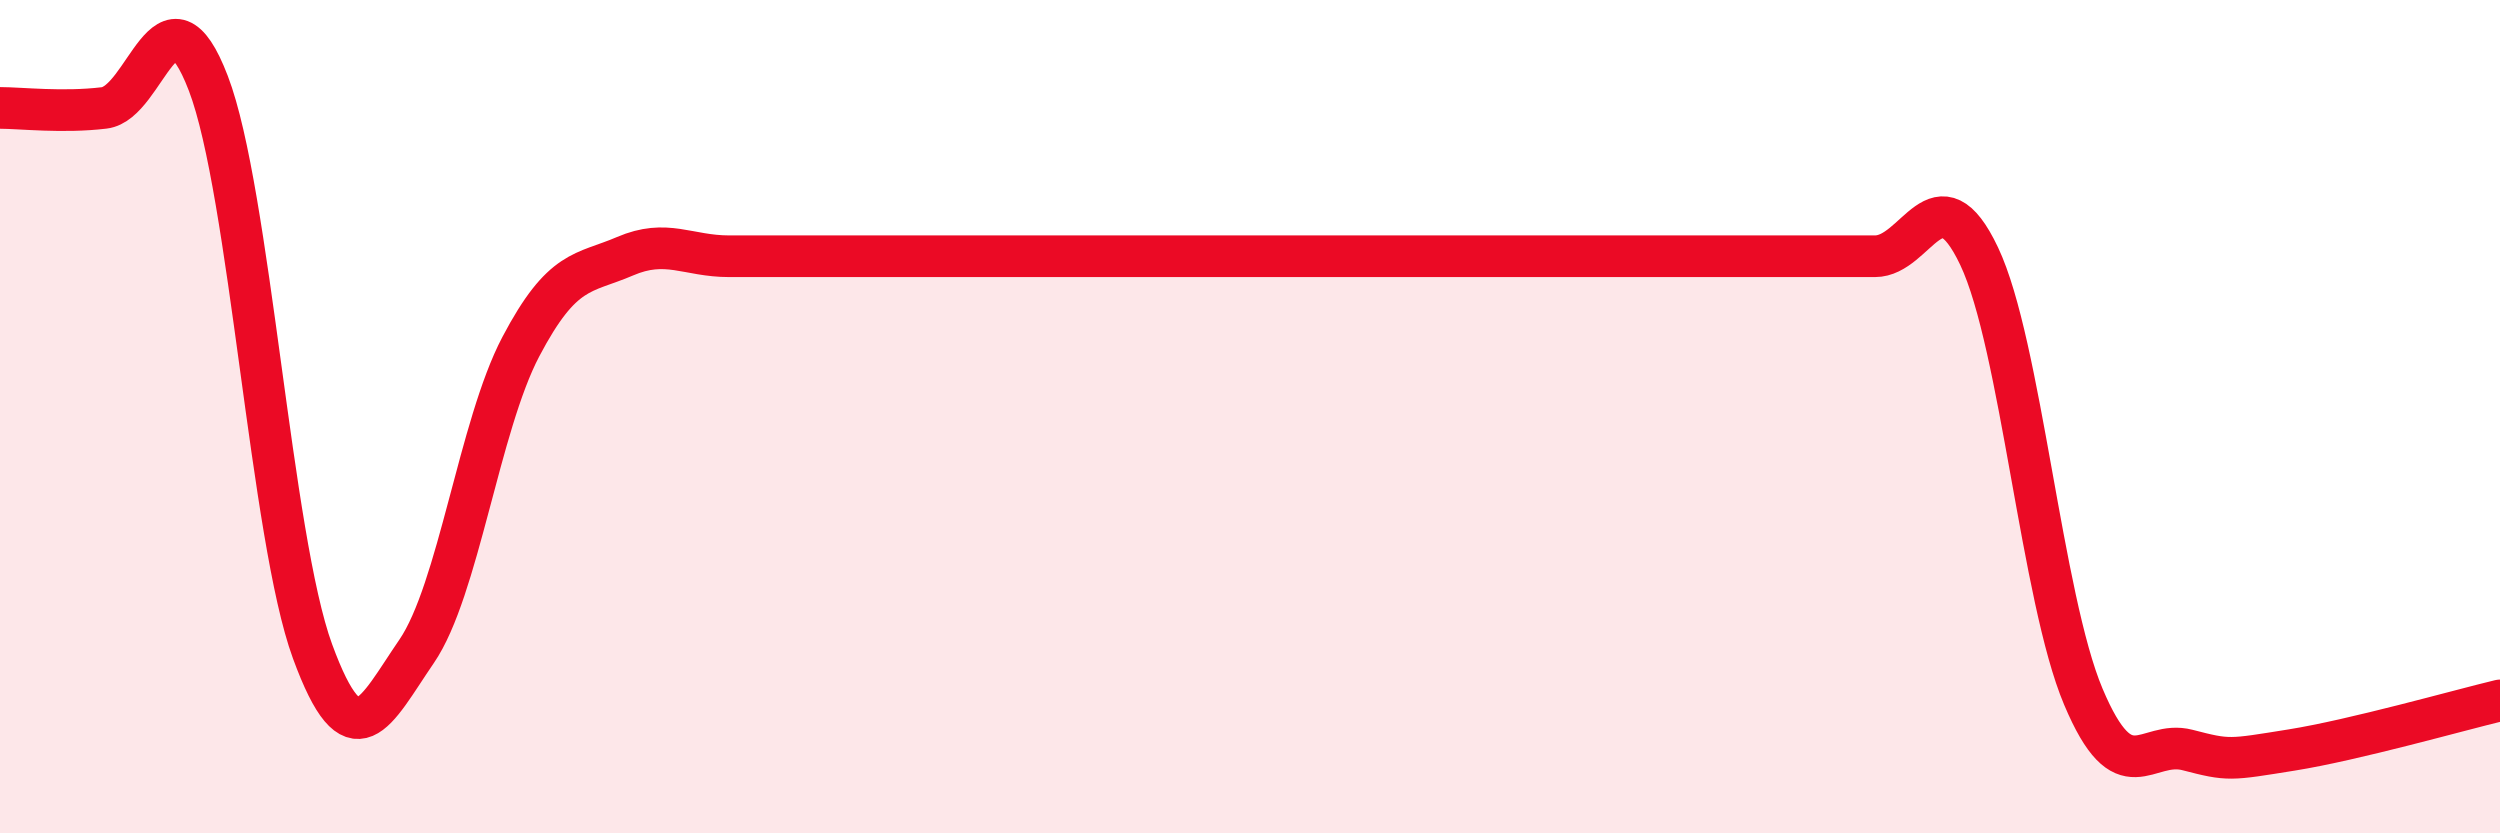 
    <svg width="60" height="20" viewBox="0 0 60 20" xmlns="http://www.w3.org/2000/svg">
      <path
        d="M 0,2.59 C 0.5,2.59 1.5,2.71 2.5,2.59 C 3.5,2.47 4,-0.61 5,2 C 6,4.61 6.5,12.9 7.5,15.63 C 8.5,18.36 9,17.09 10,15.63 C 11,14.17 11.5,10.22 12.5,8.32 C 13.5,6.42 14,6.58 15,6.15 C 16,5.72 16.5,6.15 17.5,6.15 C 18.5,6.15 19,6.15 20,6.15 C 21,6.15 21.5,6.15 22.5,6.15 C 23.5,6.15 24,6.15 25,6.15 C 26,6.15 26.5,6.15 27.5,6.15 C 28.5,6.15 29,6.15 30,6.15 C 31,6.15 31.5,6.15 32.5,6.15 C 33.5,6.15 34,6.15 35,6.15 C 36,6.15 36.5,6.15 37.5,6.15 C 38.5,6.15 39,6.15 40,6.15 C 41,6.15 41.5,6.15 42.5,6.15 C 43.5,6.15 44,6.15 45,6.15 C 46,6.15 46.5,4.04 47.5,6.15 C 48.5,8.26 49,14.35 50,16.72 C 51,19.09 51.5,17.74 52.5,18 C 53.5,18.26 53.5,18.24 55,18 C 56.5,17.76 59,17.05 60,16.81L60 20L0 20Z"
        fill="#EB0A25"
        opacity="0.1"
        stroke-linecap="round"
        stroke-linejoin="round"
      />
      <path
        d="M 0,2.59 C 0.5,2.59 1.5,2.71 2.5,2.59 C 3.5,2.47 4,-0.61 5,2 C 6,4.61 6.5,12.9 7.5,15.63 C 8.5,18.36 9,17.09 10,15.63 C 11,14.17 11.5,10.22 12.5,8.32 C 13.5,6.42 14,6.58 15,6.15 C 16,5.72 16.5,6.15 17.5,6.15 C 18.5,6.15 19,6.15 20,6.15 C 21,6.15 21.5,6.15 22.5,6.15 C 23.5,6.15 24,6.15 25,6.15 C 26,6.15 26.5,6.15 27.5,6.15 C 28.5,6.15 29,6.15 30,6.15 C 31,6.15 31.5,6.15 32.5,6.15 C 33.5,6.15 34,6.15 35,6.15 C 36,6.15 36.5,6.15 37.5,6.15 C 38.5,6.15 39,6.15 40,6.15 C 41,6.15 41.5,6.15 42.5,6.15 C 43.5,6.15 44,6.15 45,6.15 C 46,6.15 46.5,4.04 47.5,6.15 C 48.5,8.26 49,14.35 50,16.72 C 51,19.09 51.5,17.74 52.5,18 C 53.5,18.26 53.5,18.24 55,18 C 56.5,17.76 59,17.05 60,16.81"
        stroke="#EB0A25"
        stroke-width="1"
        fill="none"
        stroke-linecap="round"
        stroke-linejoin="round"
      />
    </svg>
  